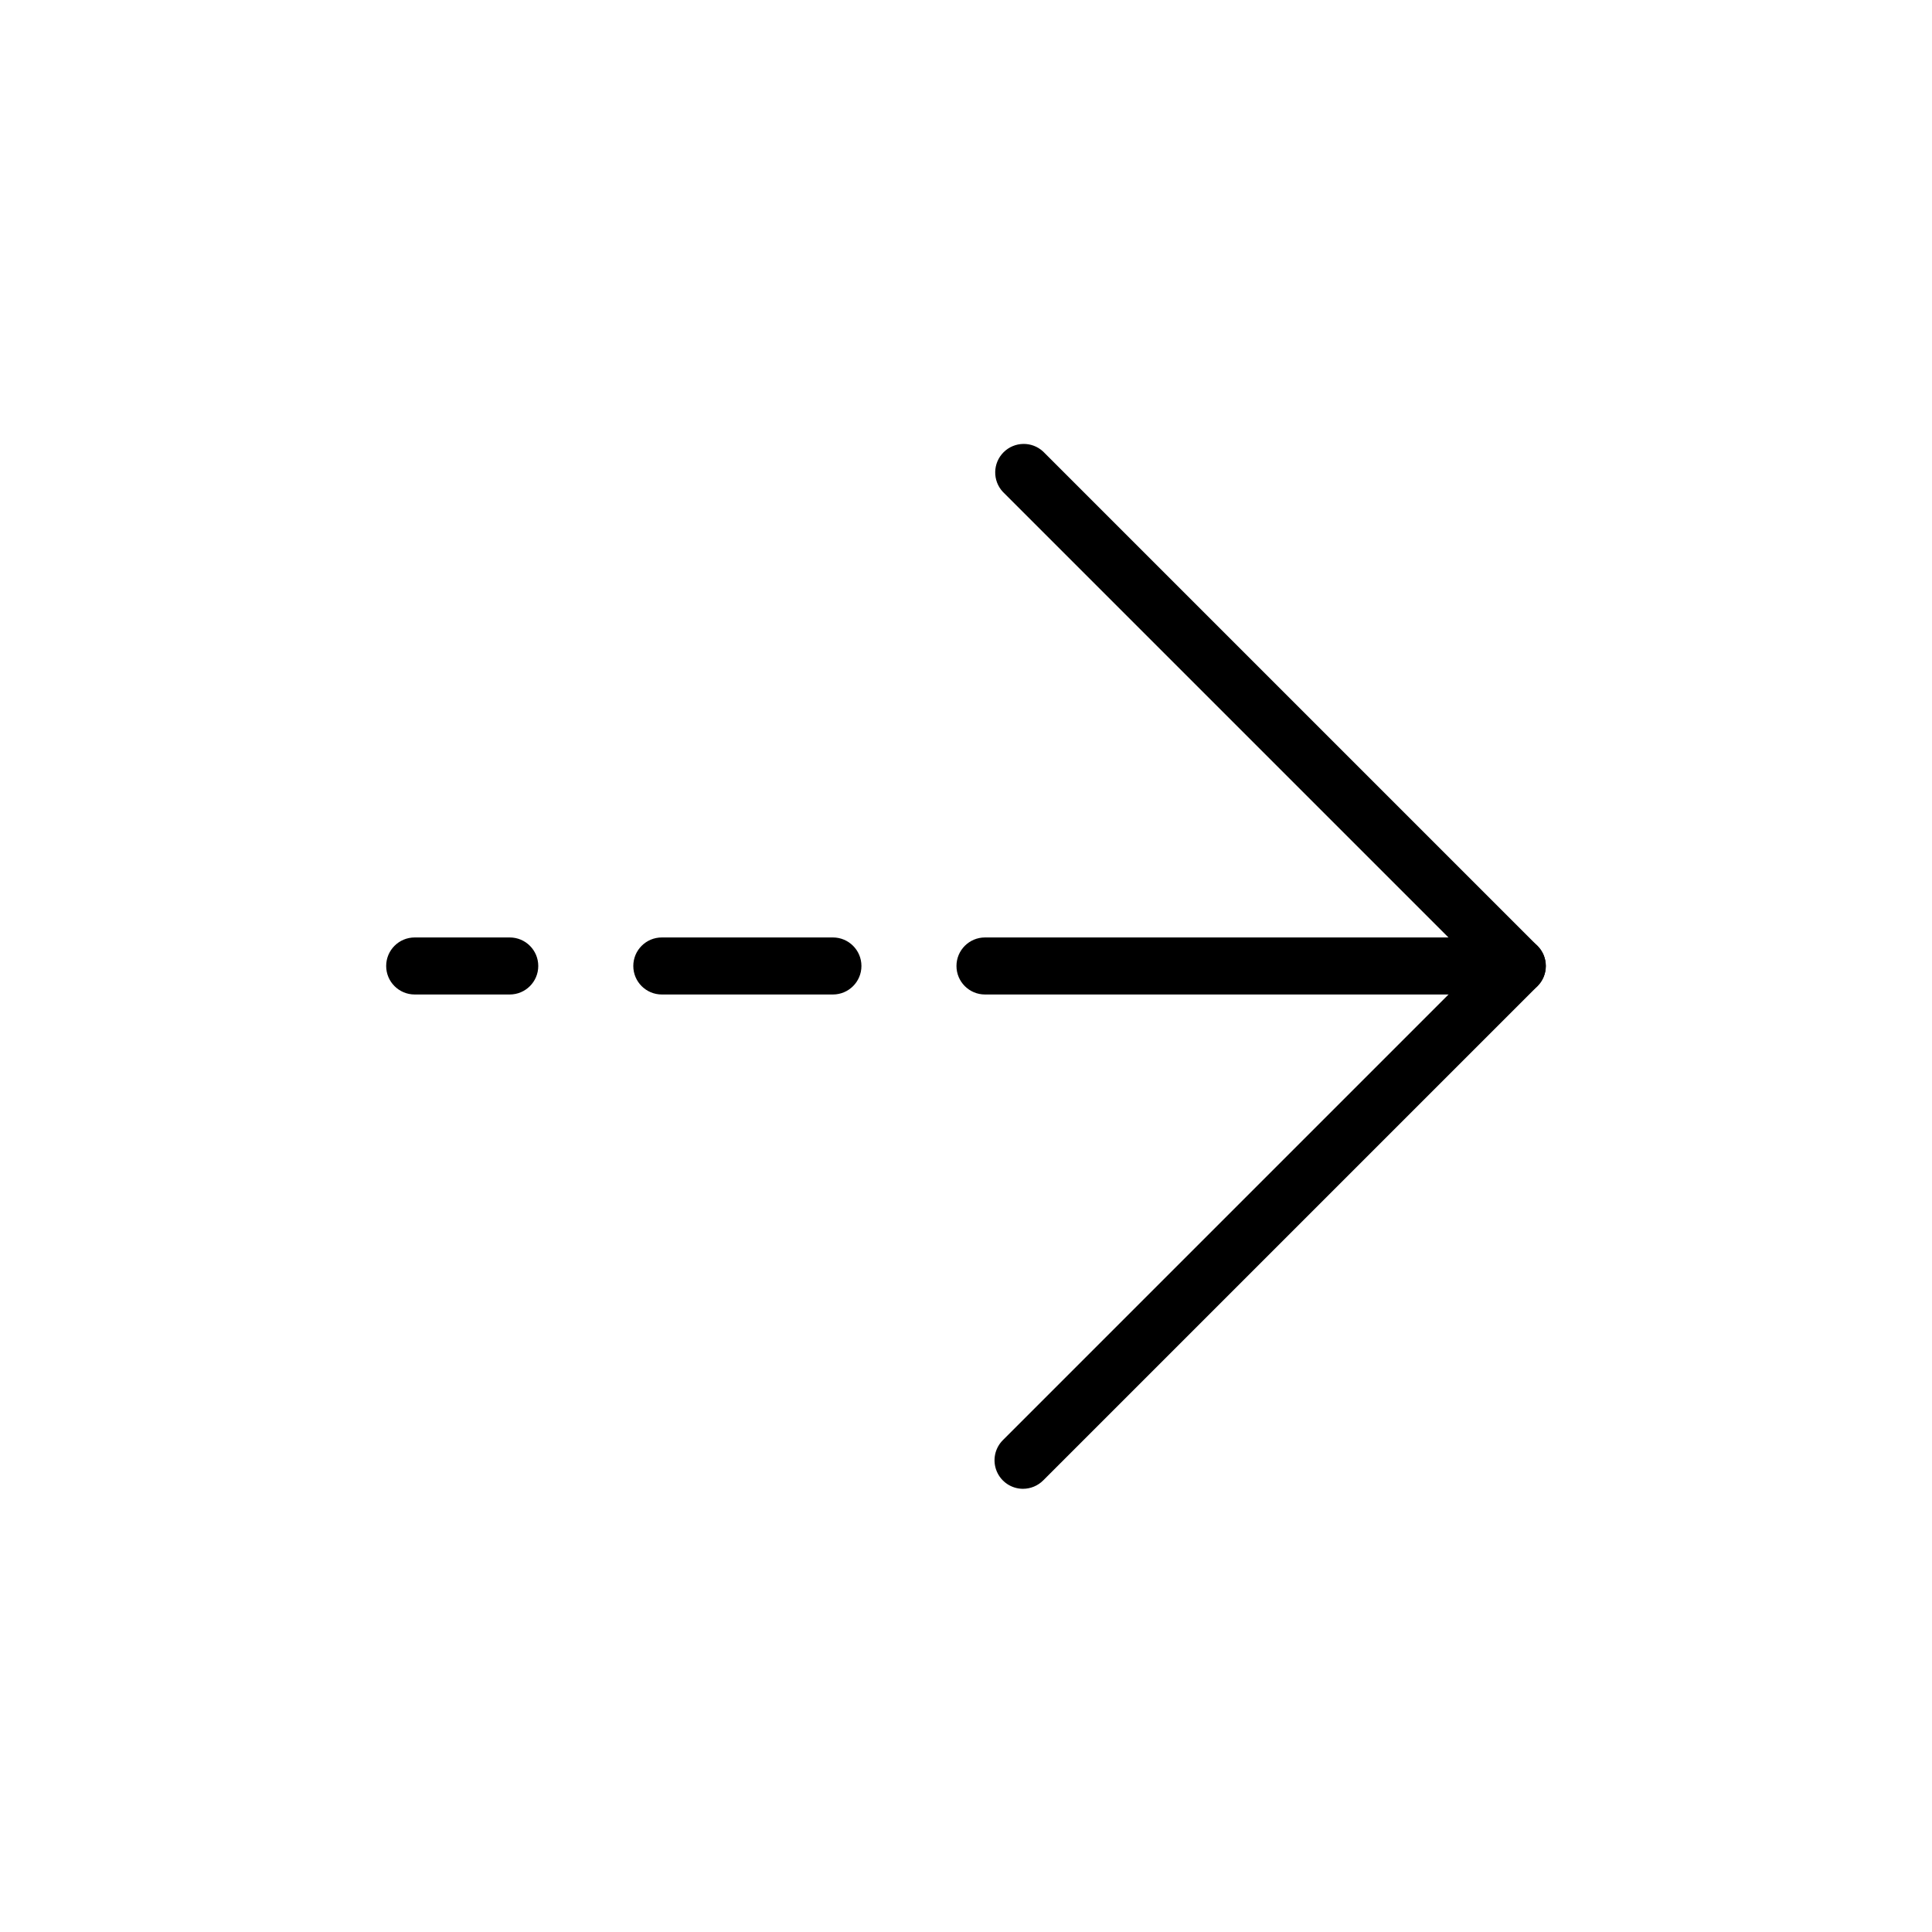 <?xml version="1.0" encoding="UTF-8"?>
<!-- The Best Svg Icon site in the world: iconSvg.co, Visit us! https://iconsvg.co -->
<svg fill="#000000" width="800px" height="800px" version="1.1" viewBox="144 144 512 512" xmlns="http://www.w3.org/2000/svg">
 <g>
  <path d="m415.11 538.55c-3.055-0.004-5.809-1.844-6.977-4.668-1.168-2.82-0.523-6.07 1.637-8.23l125.65-125.65-125.65-125.65c-2.777-2.977-2.695-7.617 0.184-10.496 2.879-2.875 7.519-2.957 10.496-0.184l130.99 130.99v-0.004c2.945 2.953 2.945 7.731 0 10.684l-130.99 130.99v-0.004c-1.414 1.418-3.336 2.215-5.34 2.219z"/>
  <path d="m546.1 407.55h-141.07c-4.172 0-7.555-3.383-7.555-7.555 0-4.176 3.383-7.559 7.555-7.559h141.07c4.176 0 7.559 3.383 7.559 7.559 0 4.172-3.383 7.555-7.559 7.555z"/>
  <path d="m364.73 407.55h-45.34c-4.176 0-7.559-3.383-7.559-7.555 0-4.176 3.383-7.559 7.559-7.559h45.344-0.004c4.176 0 7.559 3.383 7.559 7.559 0 4.172-3.383 7.555-7.559 7.555z"/>
  <path d="m279.09 407.55h-25.191c-4.176 0-7.559-3.383-7.559-7.555 0-4.176 3.383-7.559 7.559-7.559h25.191c4.172 0 7.555 3.383 7.555 7.559 0 4.172-3.383 7.555-7.555 7.555z"/>
 </g>
</svg>